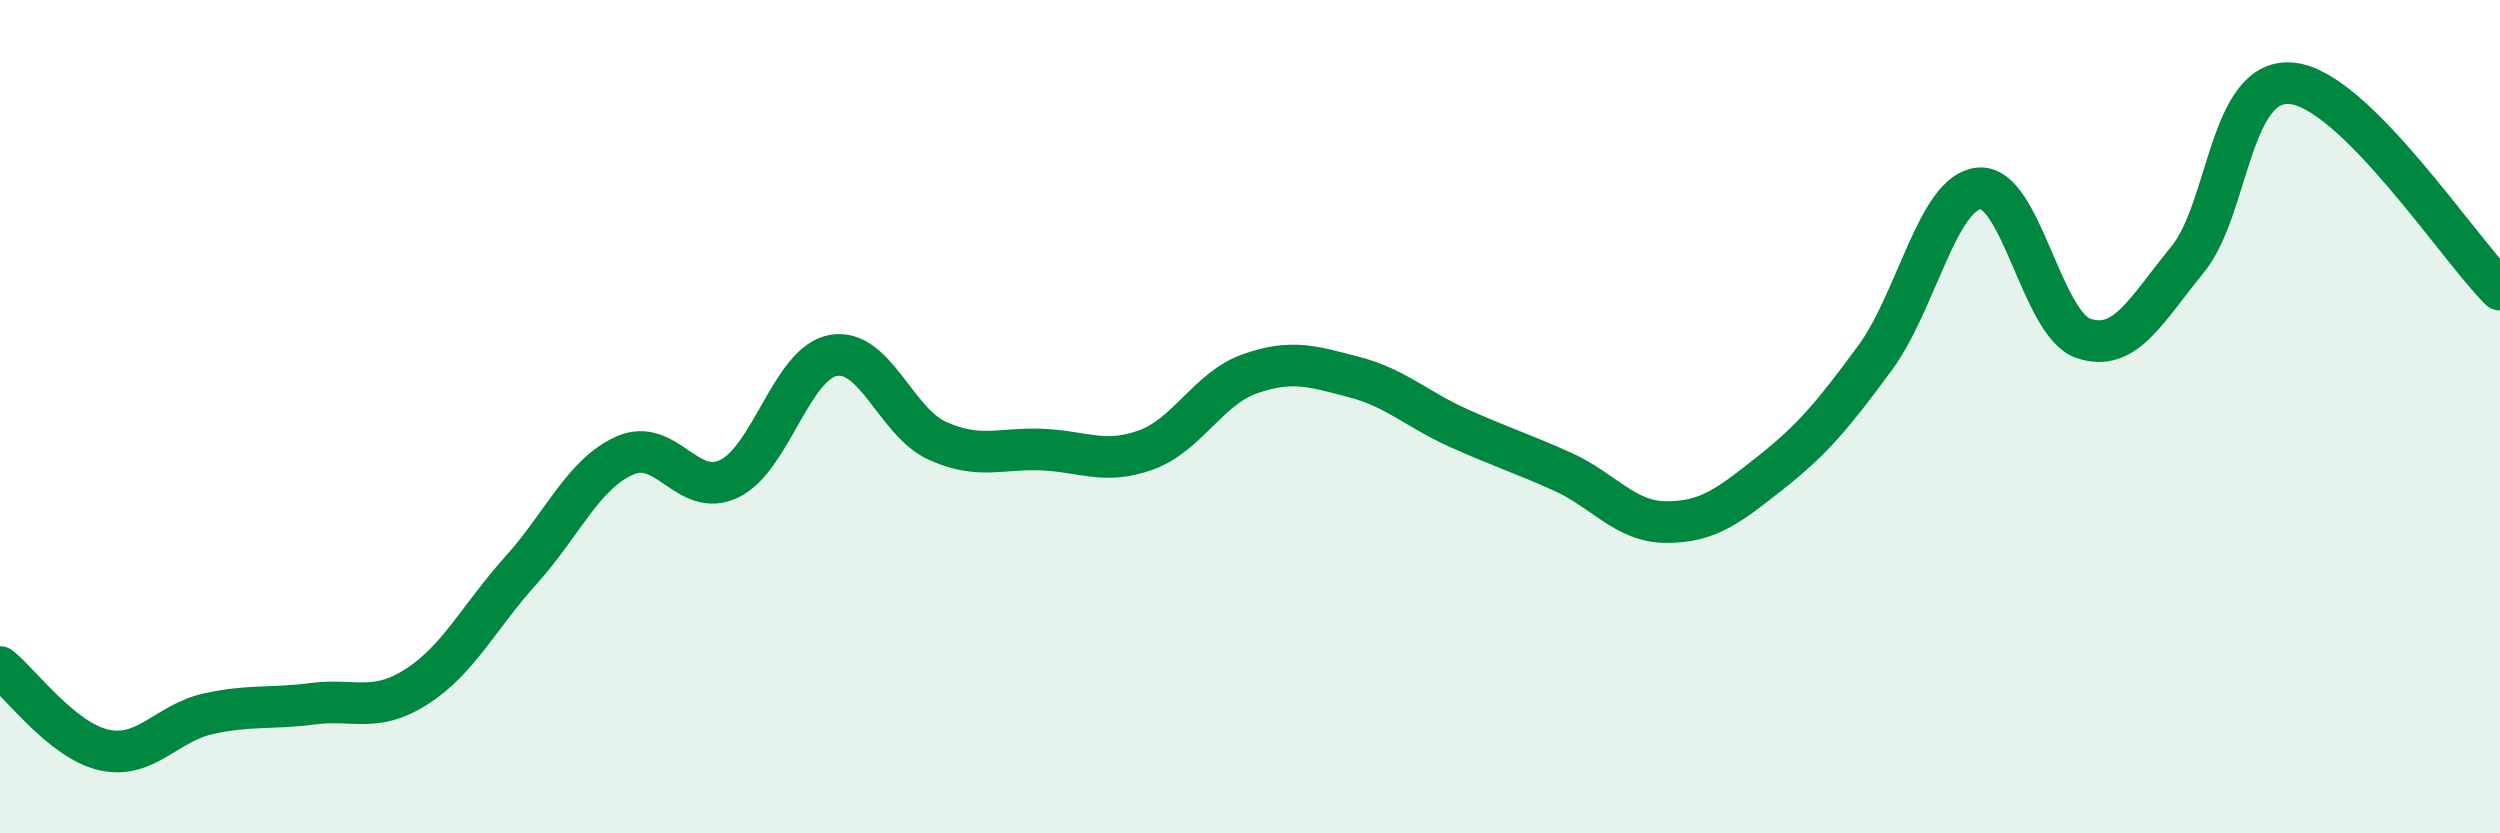 
    <svg width="60" height="20" viewBox="0 0 60 20" xmlns="http://www.w3.org/2000/svg">
      <path
        d="M 0,16.01 C 0.5,16.41 1.5,17.78 2.5,18 C 3.5,18.22 4,17.35 5,17.13 C 6,16.91 6.5,17.02 7.5,16.89 C 8.5,16.76 9,17.12 10,16.48 C 11,15.84 11.5,14.8 12.5,13.69 C 13.5,12.58 14,11.37 15,10.93 C 16,10.49 16.5,11.97 17.5,11.49 C 18.5,11.01 19,8.71 20,8.53 C 21,8.35 21.5,10.13 22.5,10.58 C 23.5,11.03 24,10.75 25,10.79 C 26,10.83 26.5,11.16 27.5,10.8 C 28.5,10.44 29,9.32 30,8.97 C 31,8.62 31.5,8.79 32.5,9.05 C 33.5,9.31 34,9.82 35,10.27 C 36,10.72 36.5,10.87 37.5,11.32 C 38.5,11.77 39,12.53 40,12.53 C 41,12.53 41.5,12.13 42.5,11.34 C 43.5,10.55 44,9.95 45,8.59 C 46,7.23 46.5,4.61 47.5,4.52 C 48.5,4.43 49,7.78 50,8.12 C 51,8.46 51.5,7.45 52.5,6.23 C 53.5,5.01 53.5,1.86 55,2 C 56.5,2.14 59,5.96 60,6.95L60 20L0 20Z"
        fill="#008740"
        opacity="0.1"
        stroke-linecap="round"
        stroke-linejoin="round"
      />
      <path
        d="M 0,16.01 C 0.5,16.41 1.5,17.78 2.5,18 C 3.5,18.22 4,17.35 5,17.13 C 6,16.91 6.5,17.02 7.5,16.89 C 8.5,16.76 9,17.12 10,16.48 C 11,15.84 11.5,14.8 12.5,13.69 C 13.5,12.58 14,11.37 15,10.93 C 16,10.49 16.5,11.97 17.5,11.49 C 18.5,11.01 19,8.71 20,8.53 C 21,8.35 21.5,10.13 22.5,10.58 C 23.5,11.03 24,10.75 25,10.79 C 26,10.83 26.5,11.16 27.5,10.8 C 28.5,10.44 29,9.32 30,8.97 C 31,8.62 31.5,8.79 32.5,9.05 C 33.5,9.31 34,9.82 35,10.27 C 36,10.72 36.5,10.87 37.5,11.32 C 38.5,11.77 39,12.53 40,12.53 C 41,12.53 41.5,12.13 42.5,11.34 C 43.5,10.55 44,9.95 45,8.59 C 46,7.23 46.5,4.61 47.5,4.52 C 48.5,4.43 49,7.78 50,8.12 C 51,8.46 51.5,7.45 52.5,6.23 C 53.5,5.01 53.5,1.86 55,2 C 56.5,2.14 59,5.96 60,6.95"
        stroke="#008740"
        stroke-width="1"
        fill="none"
        stroke-linecap="round"
        stroke-linejoin="round"
      />
    </svg>
  